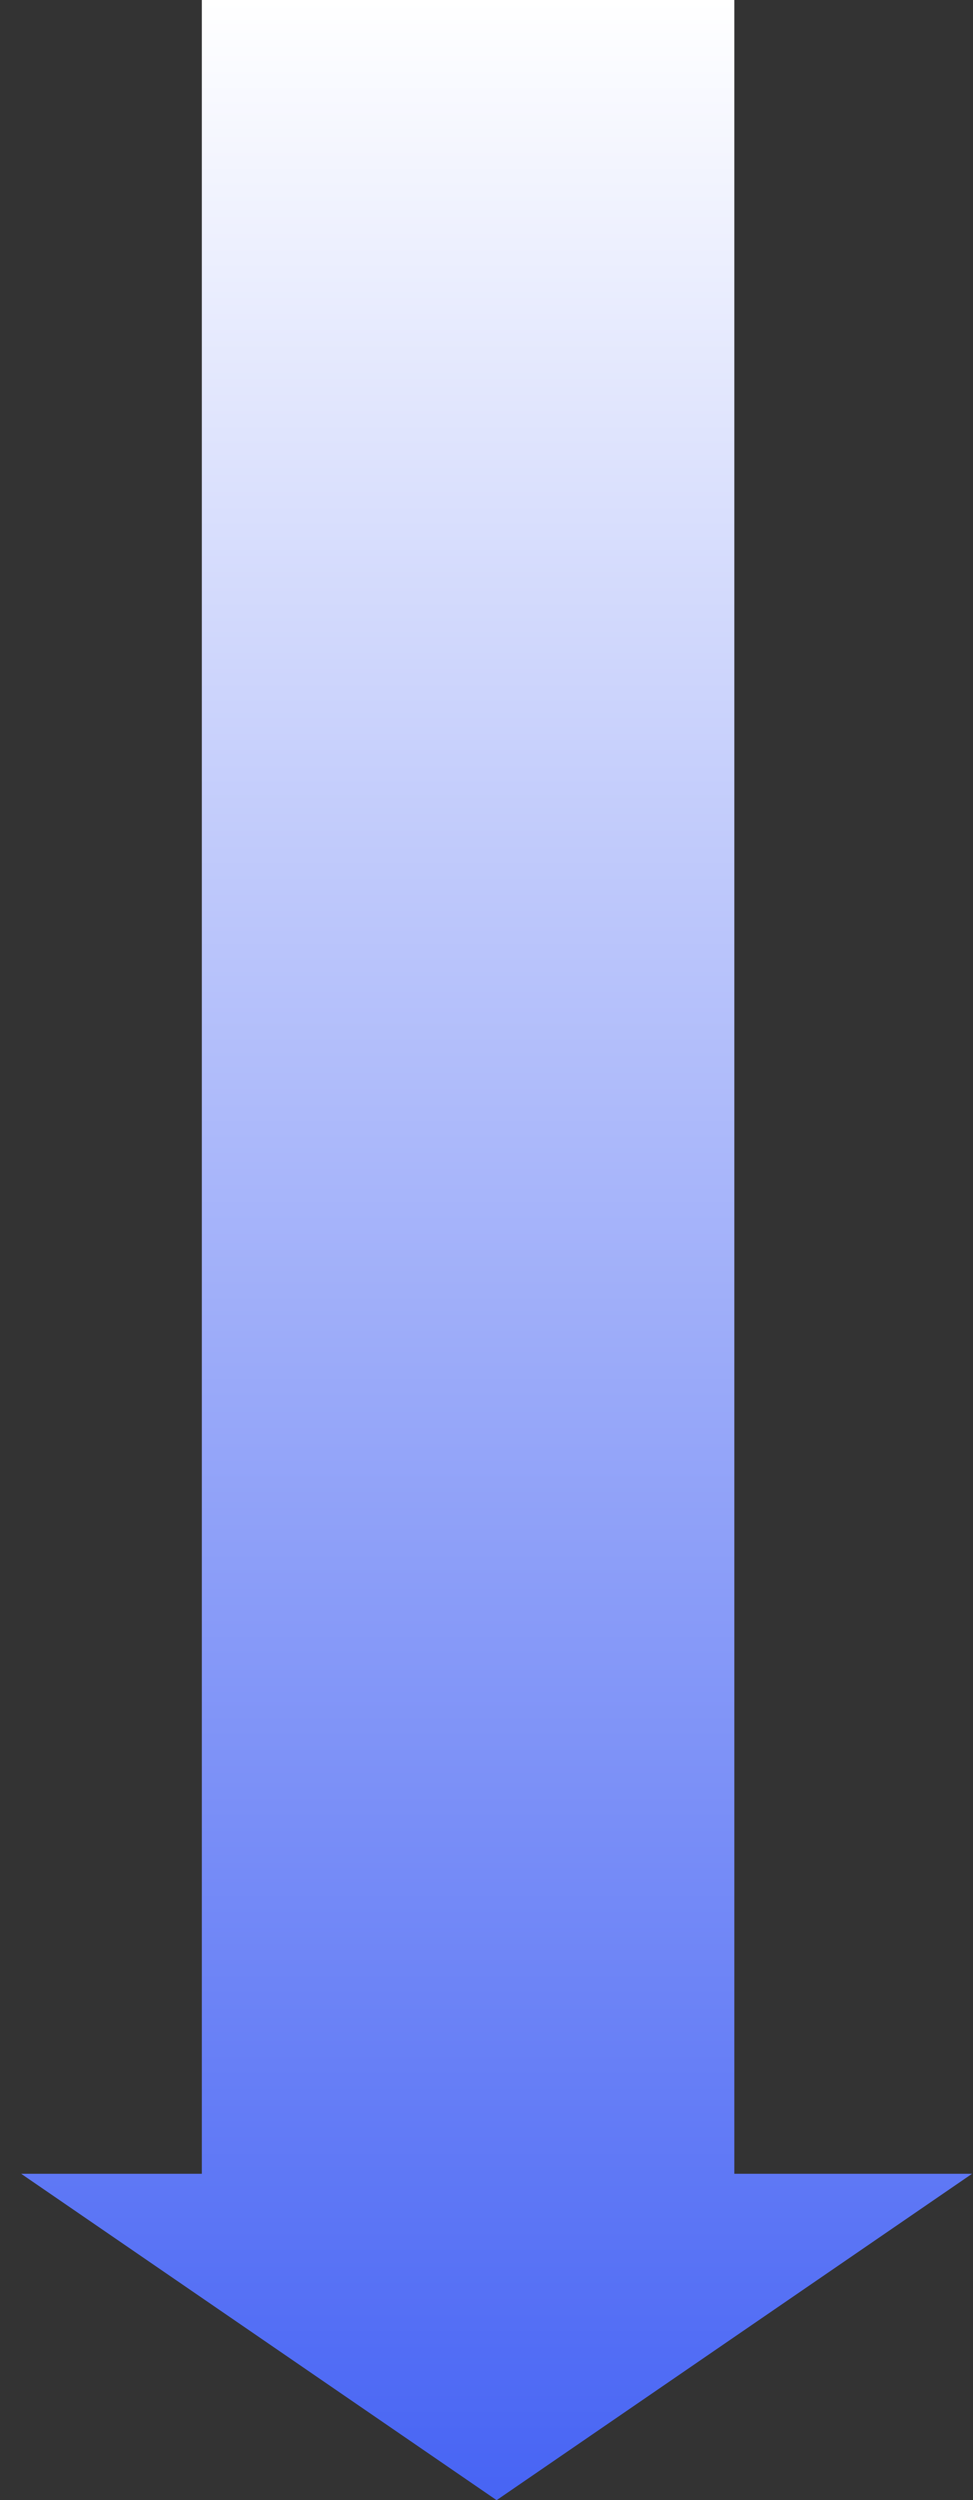 <svg width="44" height="113" viewBox="0 0 44 113" fill="none" xmlns="http://www.w3.org/2000/svg">
<rect x="0" y="0" width="44" height="113" fill="#333333" stroke="none"/>
<path d="M33.207 0H9.127V98.248H0.957L22.457 113L43.957 98.248H33.207V0Z" fill="url(#paint0_linear_1030_16867)"/>
<defs>
<linearGradient id="paint0_linear_1030_16867" x1="22.457" y1="0" x2="22.457" y2="113" gradientUnits="userSpaceOnUse">
<stop stop-color="white"/>
<stop offset="1" stop-color="#4764F4"/>
</linearGradient>
</defs>
</svg>

